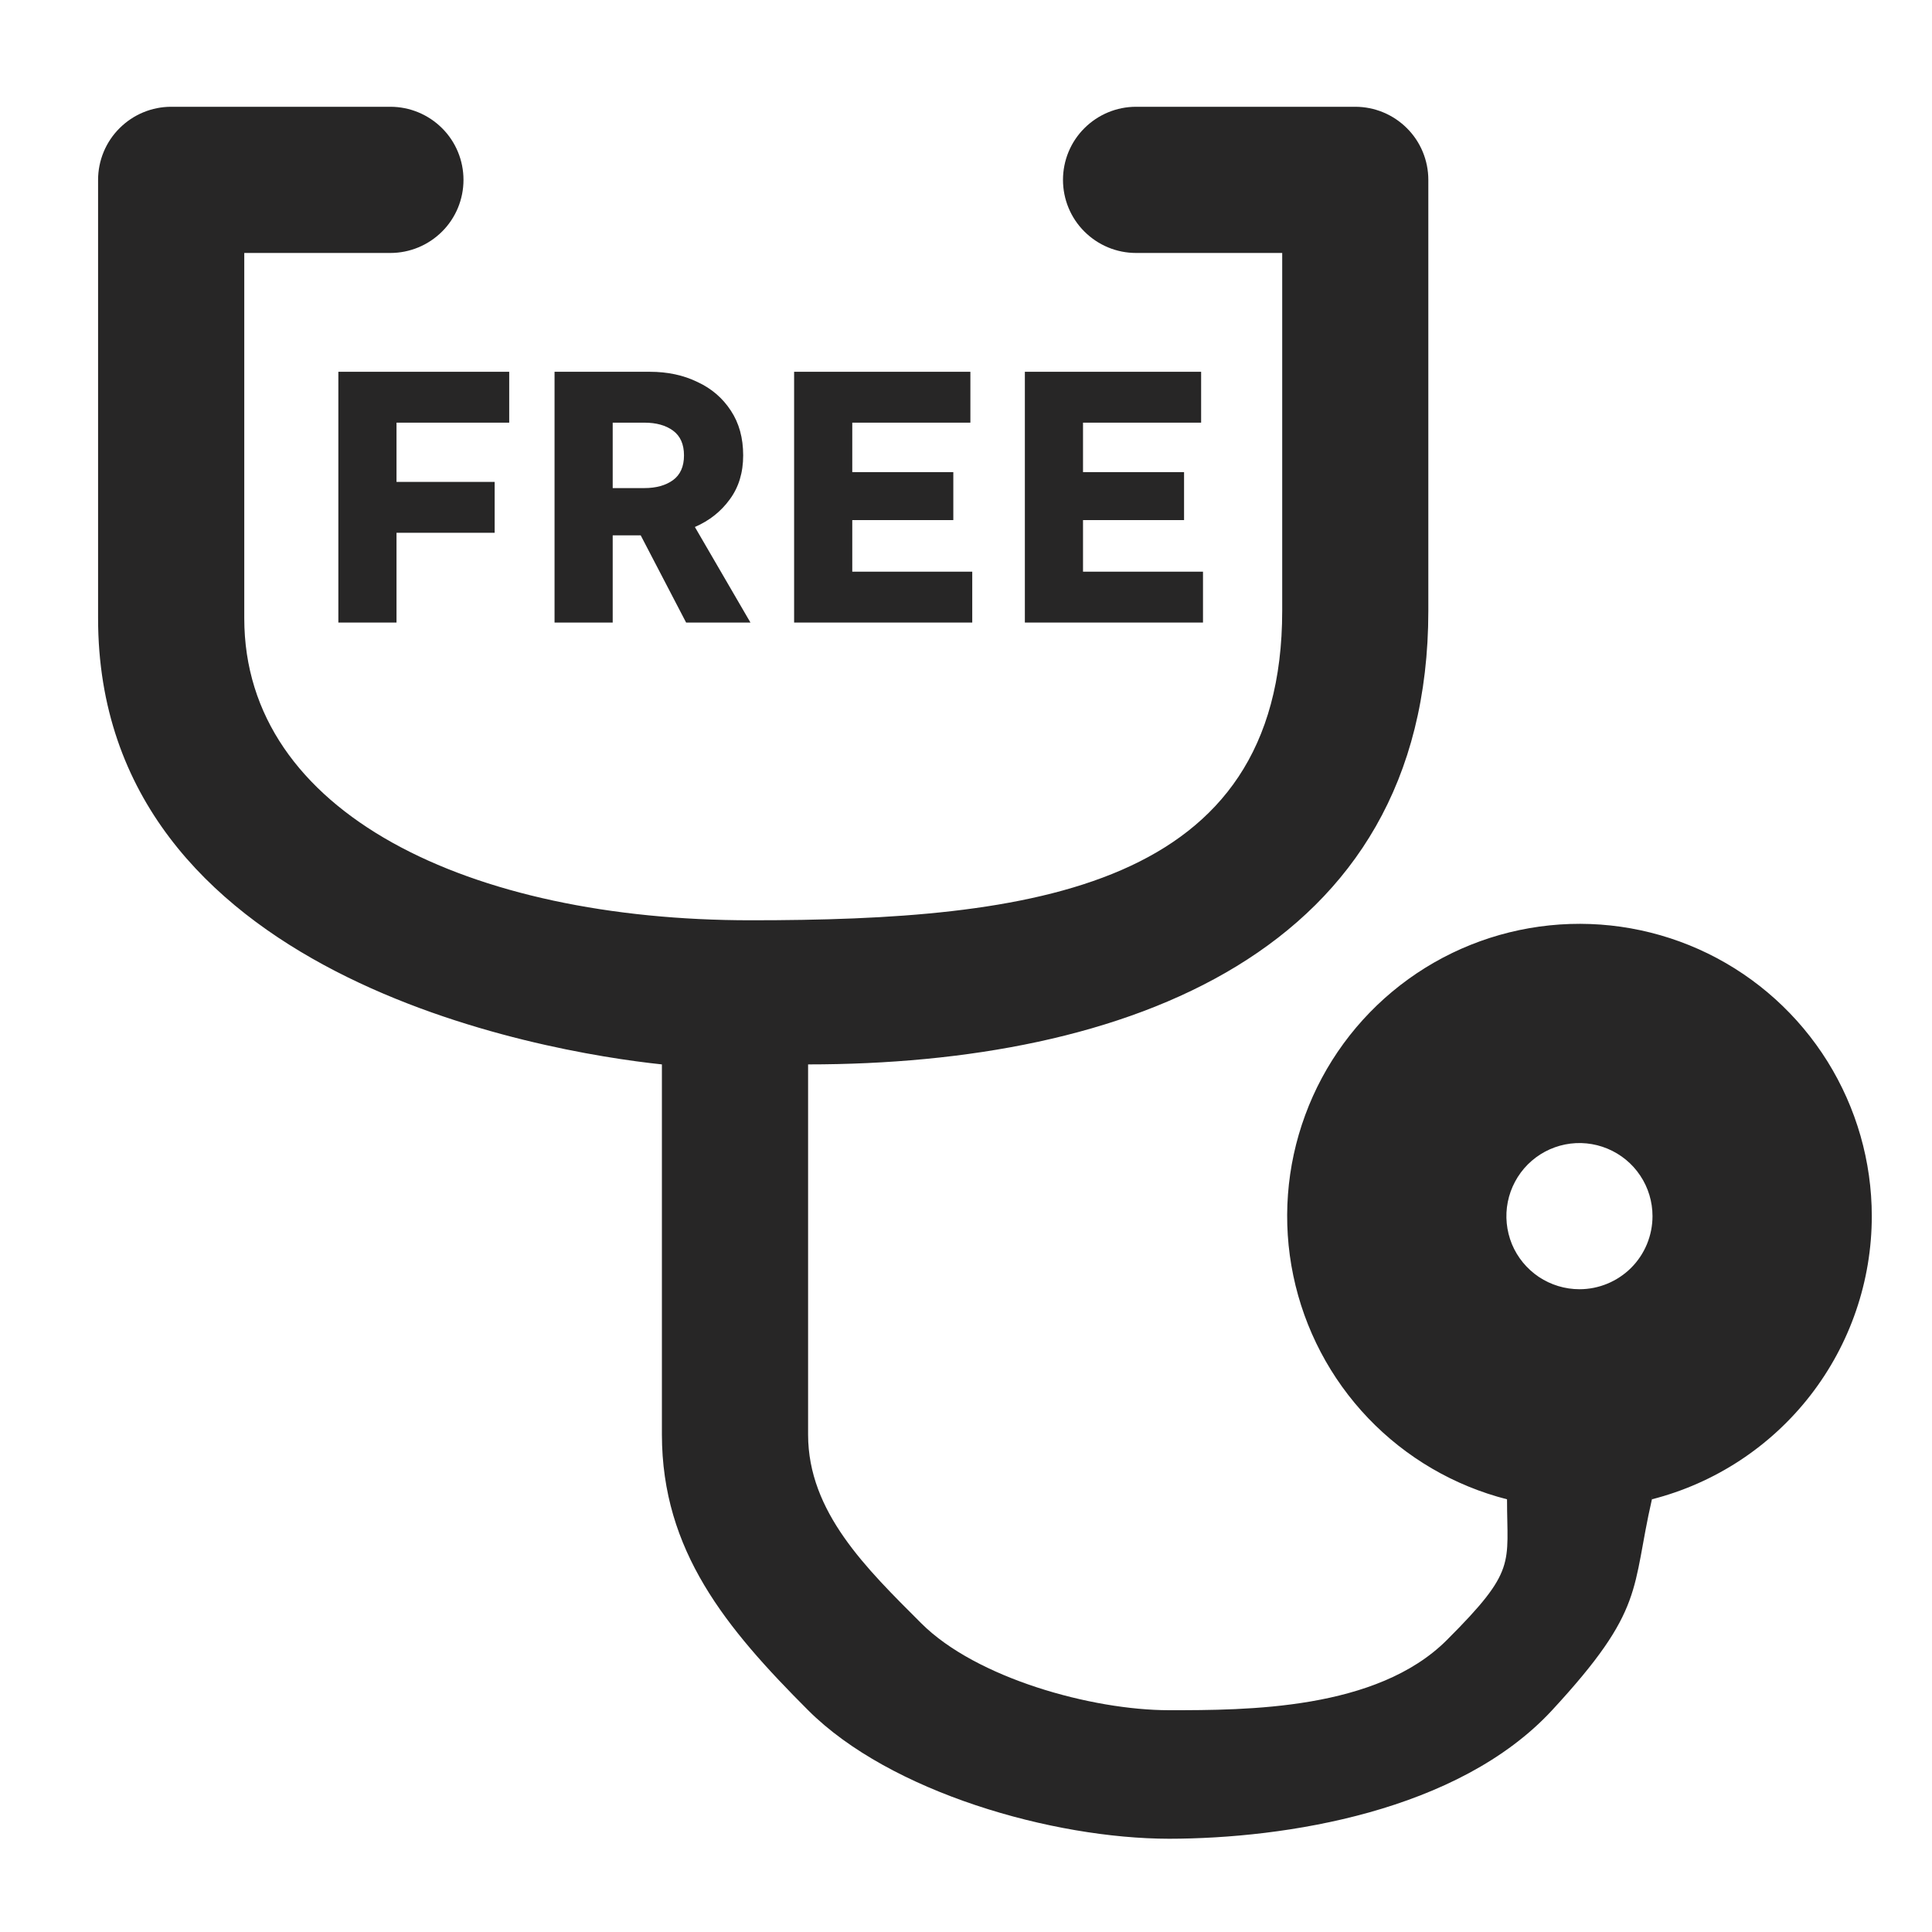 <svg width="30" height="30" viewBox="0 0 30 30" fill="none" xmlns="http://www.w3.org/2000/svg">
<g clip-path="url(#clip0_2135_152)">
<path d="M29.065 18.884C29.065 18.035 28.826 17.203 28.377 16.482C27.927 15.761 27.285 15.181 26.522 14.807C25.759 14.434 24.907 14.282 24.062 14.369C23.217 14.456 22.413 14.778 21.742 15.299C21.071 15.82 20.56 16.518 20.267 17.315C19.973 18.112 19.909 18.976 20.082 19.807C20.255 20.639 20.657 21.405 21.244 22.02C21.831 22.634 22.578 23.071 23.401 23.281C23.401 24.291 23.557 24.377 22.467 25.466C21.378 26.556 19.358 26.556 18.154 26.556C16.951 26.556 15.156 26.057 14.305 25.206C13.454 24.355 12.548 23.48 12.548 22.276V16.528C17.451 16.528 22.179 14.81 22.179 9.484C22.179 4.157 22.179 2.793 22.179 2.793C22.179 2.492 22.06 2.203 21.847 1.991C21.634 1.778 21.346 1.658 21.044 1.658H17.64C17.339 1.658 17.051 1.778 16.838 1.991C16.625 2.203 16.506 2.492 16.506 2.793C16.506 3.094 16.625 3.383 16.838 3.595C17.051 3.808 17.339 3.928 17.64 3.928H19.91V9.484C19.91 13.81 16.008 14.29 11.656 14.29C7.303 14.29 3.793 12.638 3.793 9.601C3.793 6.565 3.793 3.928 3.793 3.928H6.062C6.363 3.928 6.652 3.808 6.865 3.595C7.078 3.383 7.197 3.094 7.197 2.793C7.197 2.492 7.078 2.203 6.865 1.991C6.652 1.778 6.363 1.658 6.062 1.658H2.658C2.357 1.658 2.069 1.778 1.856 1.991C1.643 2.203 1.523 2.492 1.523 2.793C1.523 2.793 1.523 4.033 1.523 9.601C1.523 15.169 8.434 16.334 10.278 16.528V22.276C10.28 24.081 11.272 25.279 12.548 26.556C13.824 27.832 16.349 28.55 18.154 28.552C19.959 28.55 22.646 28.13 24.101 26.556C25.556 24.982 25.328 24.689 25.651 23.281C25.641 23.14 25.657 23.328 25.651 23.281C26.627 23.032 27.493 22.464 28.111 21.668C28.729 20.872 29.065 19.892 29.065 18.884ZM24.526 20.019C24.301 20.019 24.082 19.952 23.895 19.828C23.709 19.703 23.563 19.526 23.477 19.319C23.392 19.111 23.369 18.883 23.413 18.663C23.457 18.443 23.565 18.241 23.723 18.082C23.882 17.923 24.084 17.815 24.304 17.771C24.524 17.727 24.753 17.75 24.96 17.836C25.167 17.922 25.345 18.067 25.469 18.254C25.594 18.44 25.66 18.66 25.66 18.884C25.66 19.185 25.541 19.474 25.328 19.687C25.115 19.899 24.827 20.019 24.526 20.019Z" fill="#272626"/>
<path d="M15.914 9.667V5.773H18.651V6.563H16.817V7.331H18.386V8.076H16.817V8.877H18.68V9.667H15.914Z" fill="#272626"/>
<path d="M12.331 9.667V5.773H15.068V6.563H13.234V7.331H14.803V8.076H13.234V8.877H15.097V9.667H12.331Z" fill="#272626"/>
<path d="M8.611 9.667V5.773H10.09C10.365 5.773 10.611 5.825 10.829 5.931C11.048 6.032 11.221 6.181 11.349 6.377C11.476 6.569 11.54 6.8 11.54 7.071C11.54 7.338 11.471 7.566 11.332 7.754C11.196 7.942 11.016 8.085 10.79 8.183L11.653 9.667H10.654L9.949 8.313H9.514V9.667H8.611ZM9.514 7.579H10.005C10.19 7.579 10.338 7.537 10.451 7.455C10.564 7.372 10.621 7.244 10.621 7.071C10.621 6.898 10.564 6.77 10.451 6.687C10.338 6.604 10.19 6.563 10.005 6.563H9.514V7.579Z" fill="#272626"/>
<path d="M5.254 9.667V5.773H7.907V6.563H6.157V7.483H7.681V8.273H6.157V9.667H5.254Z" fill="#272626"/>
</g>
<defs>
<clipPath id="clip0_2135_152">
<rect width="29.276" height="29.276" fill="white" transform="translate(0.657 0.003)"/>
</clipPath>
</defs>
</svg>
